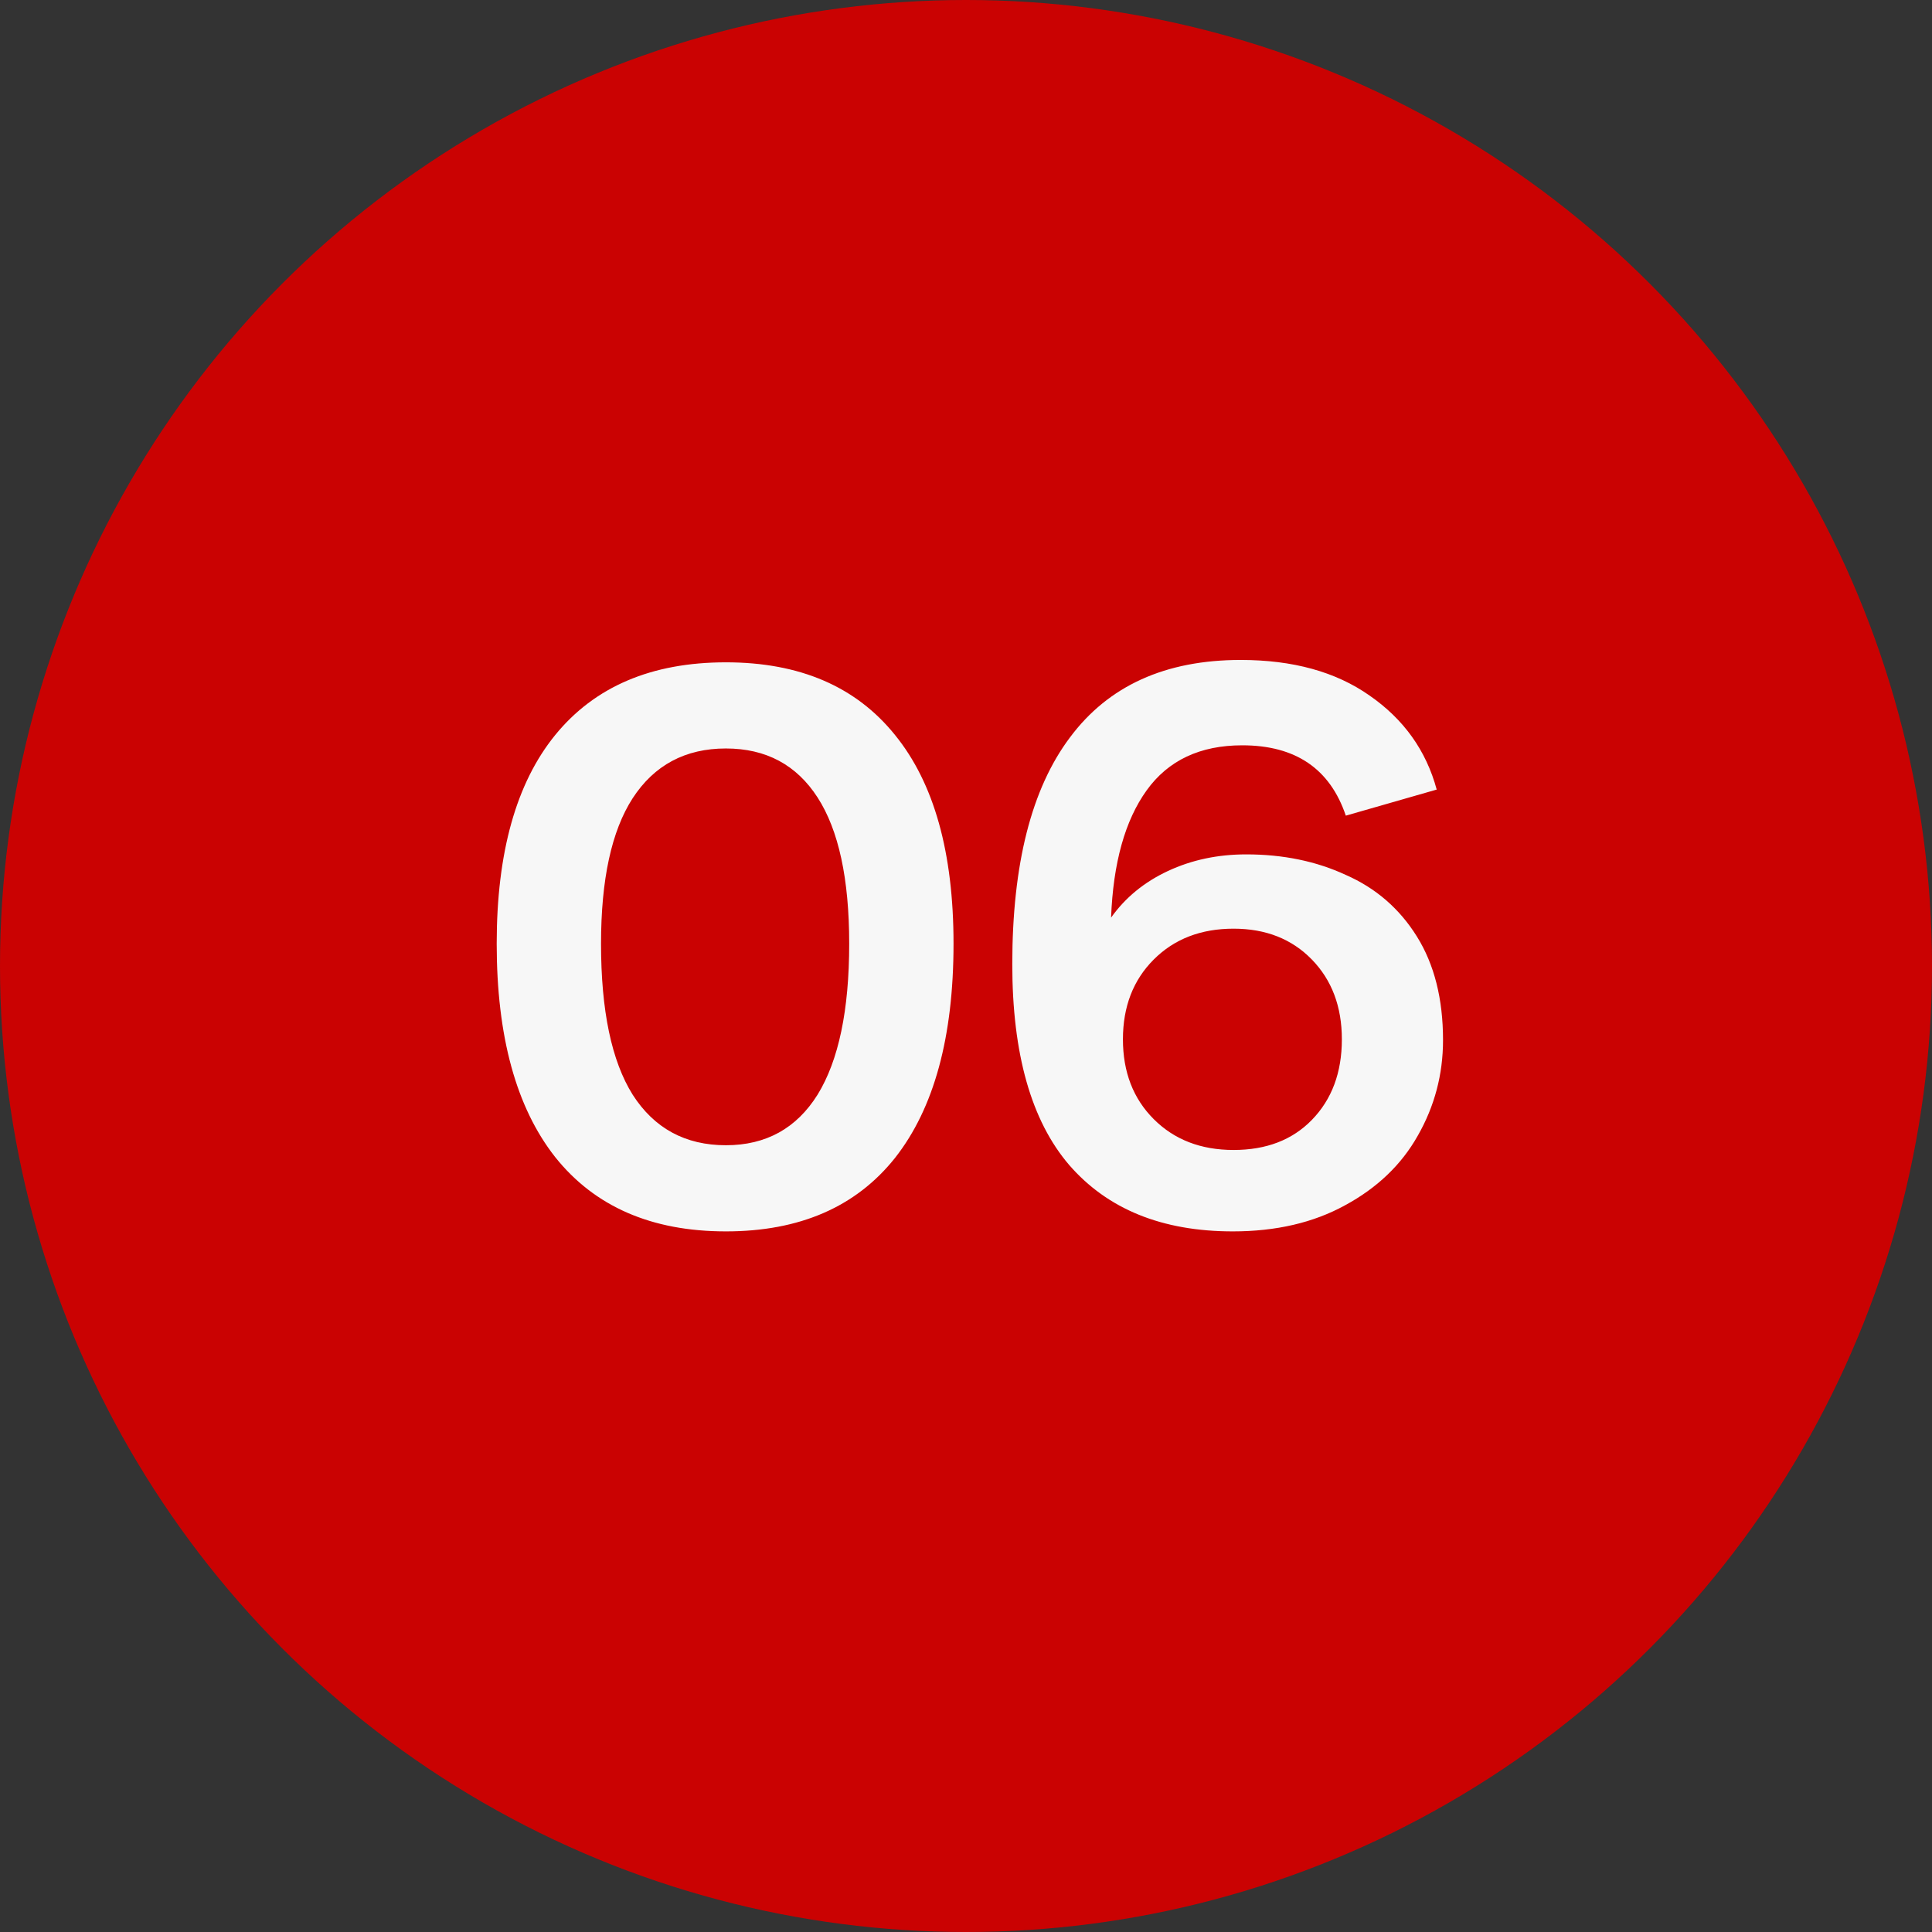 <?xml version="1.0" encoding="UTF-8"?> <svg xmlns="http://www.w3.org/2000/svg" width="22" height="22" viewBox="0 0 22 22" fill="none"><rect x="0" y="0" width="22" height="22" fill="#333333" stroke="none"/> <g clip-path="url(#clip0_293_2638)"> <circle cx="11" cy="11" r="11" fill="#CA0202"></circle> <path d="M8.266 14.022C7.42 14.022 6.772 13.74 6.322 13.176C5.878 12.612 5.656 11.802 5.656 10.746C5.656 9.708 5.878 8.916 6.322 8.37C6.772 7.818 7.42 7.542 8.266 7.542C9.106 7.542 9.748 7.818 10.192 8.37C10.636 8.916 10.858 9.708 10.858 10.746C10.858 11.808 10.636 12.621 10.192 13.185C9.748 13.743 9.106 14.022 8.266 14.022ZM6.844 10.746C6.844 11.508 6.964 12.081 7.204 12.465C7.45 12.849 7.804 13.041 8.266 13.041C8.722 13.041 9.07 12.849 9.31 12.465C9.55 12.075 9.67 11.502 9.67 10.746C9.67 10.008 9.55 9.453 9.31 9.081C9.07 8.709 8.722 8.523 8.266 8.523C7.804 8.523 7.45 8.712 7.204 9.09C6.964 9.462 6.844 10.014 6.844 10.746ZM14.038 14.022C13.234 14.022 12.613 13.77 12.175 13.266C11.743 12.762 11.527 12 11.527 10.98C11.527 9.84 11.746 8.979 12.184 8.397C12.622 7.809 13.27 7.515 14.128 7.515C14.722 7.515 15.211 7.65 15.595 7.92C15.985 8.19 16.24 8.547 16.36 8.991L15.325 9.288C15.145 8.754 14.752 8.487 14.146 8.487C13.666 8.487 13.303 8.658 13.057 9C12.811 9.342 12.676 9.825 12.652 10.449C12.814 10.221 13.03 10.044 13.3 9.918C13.57 9.792 13.867 9.729 14.191 9.729C14.611 9.729 14.989 9.807 15.325 9.963C15.667 10.113 15.937 10.347 16.135 10.665C16.333 10.983 16.432 11.376 16.432 11.844C16.432 12.234 16.336 12.597 16.144 12.933C15.958 13.263 15.682 13.527 15.316 13.725C14.956 13.923 14.53 14.022 14.038 14.022ZM12.787 11.835C12.787 12.207 12.904 12.51 13.138 12.744C13.372 12.978 13.675 13.095 14.047 13.095C14.419 13.095 14.716 12.981 14.938 12.753C15.166 12.519 15.28 12.213 15.28 11.835C15.28 11.463 15.166 11.16 14.938 10.926C14.71 10.692 14.413 10.575 14.047 10.575C13.675 10.575 13.372 10.692 13.138 10.926C12.904 11.16 12.787 11.463 12.787 11.835Z" fill="#F7F7F7"></path> </g> <defs> <clipPath id="clip0_293_2638"> <rect width="22" height="22" fill="white" transform="translate(0 -0)"></rect> </clipPath> </defs> </svg> 